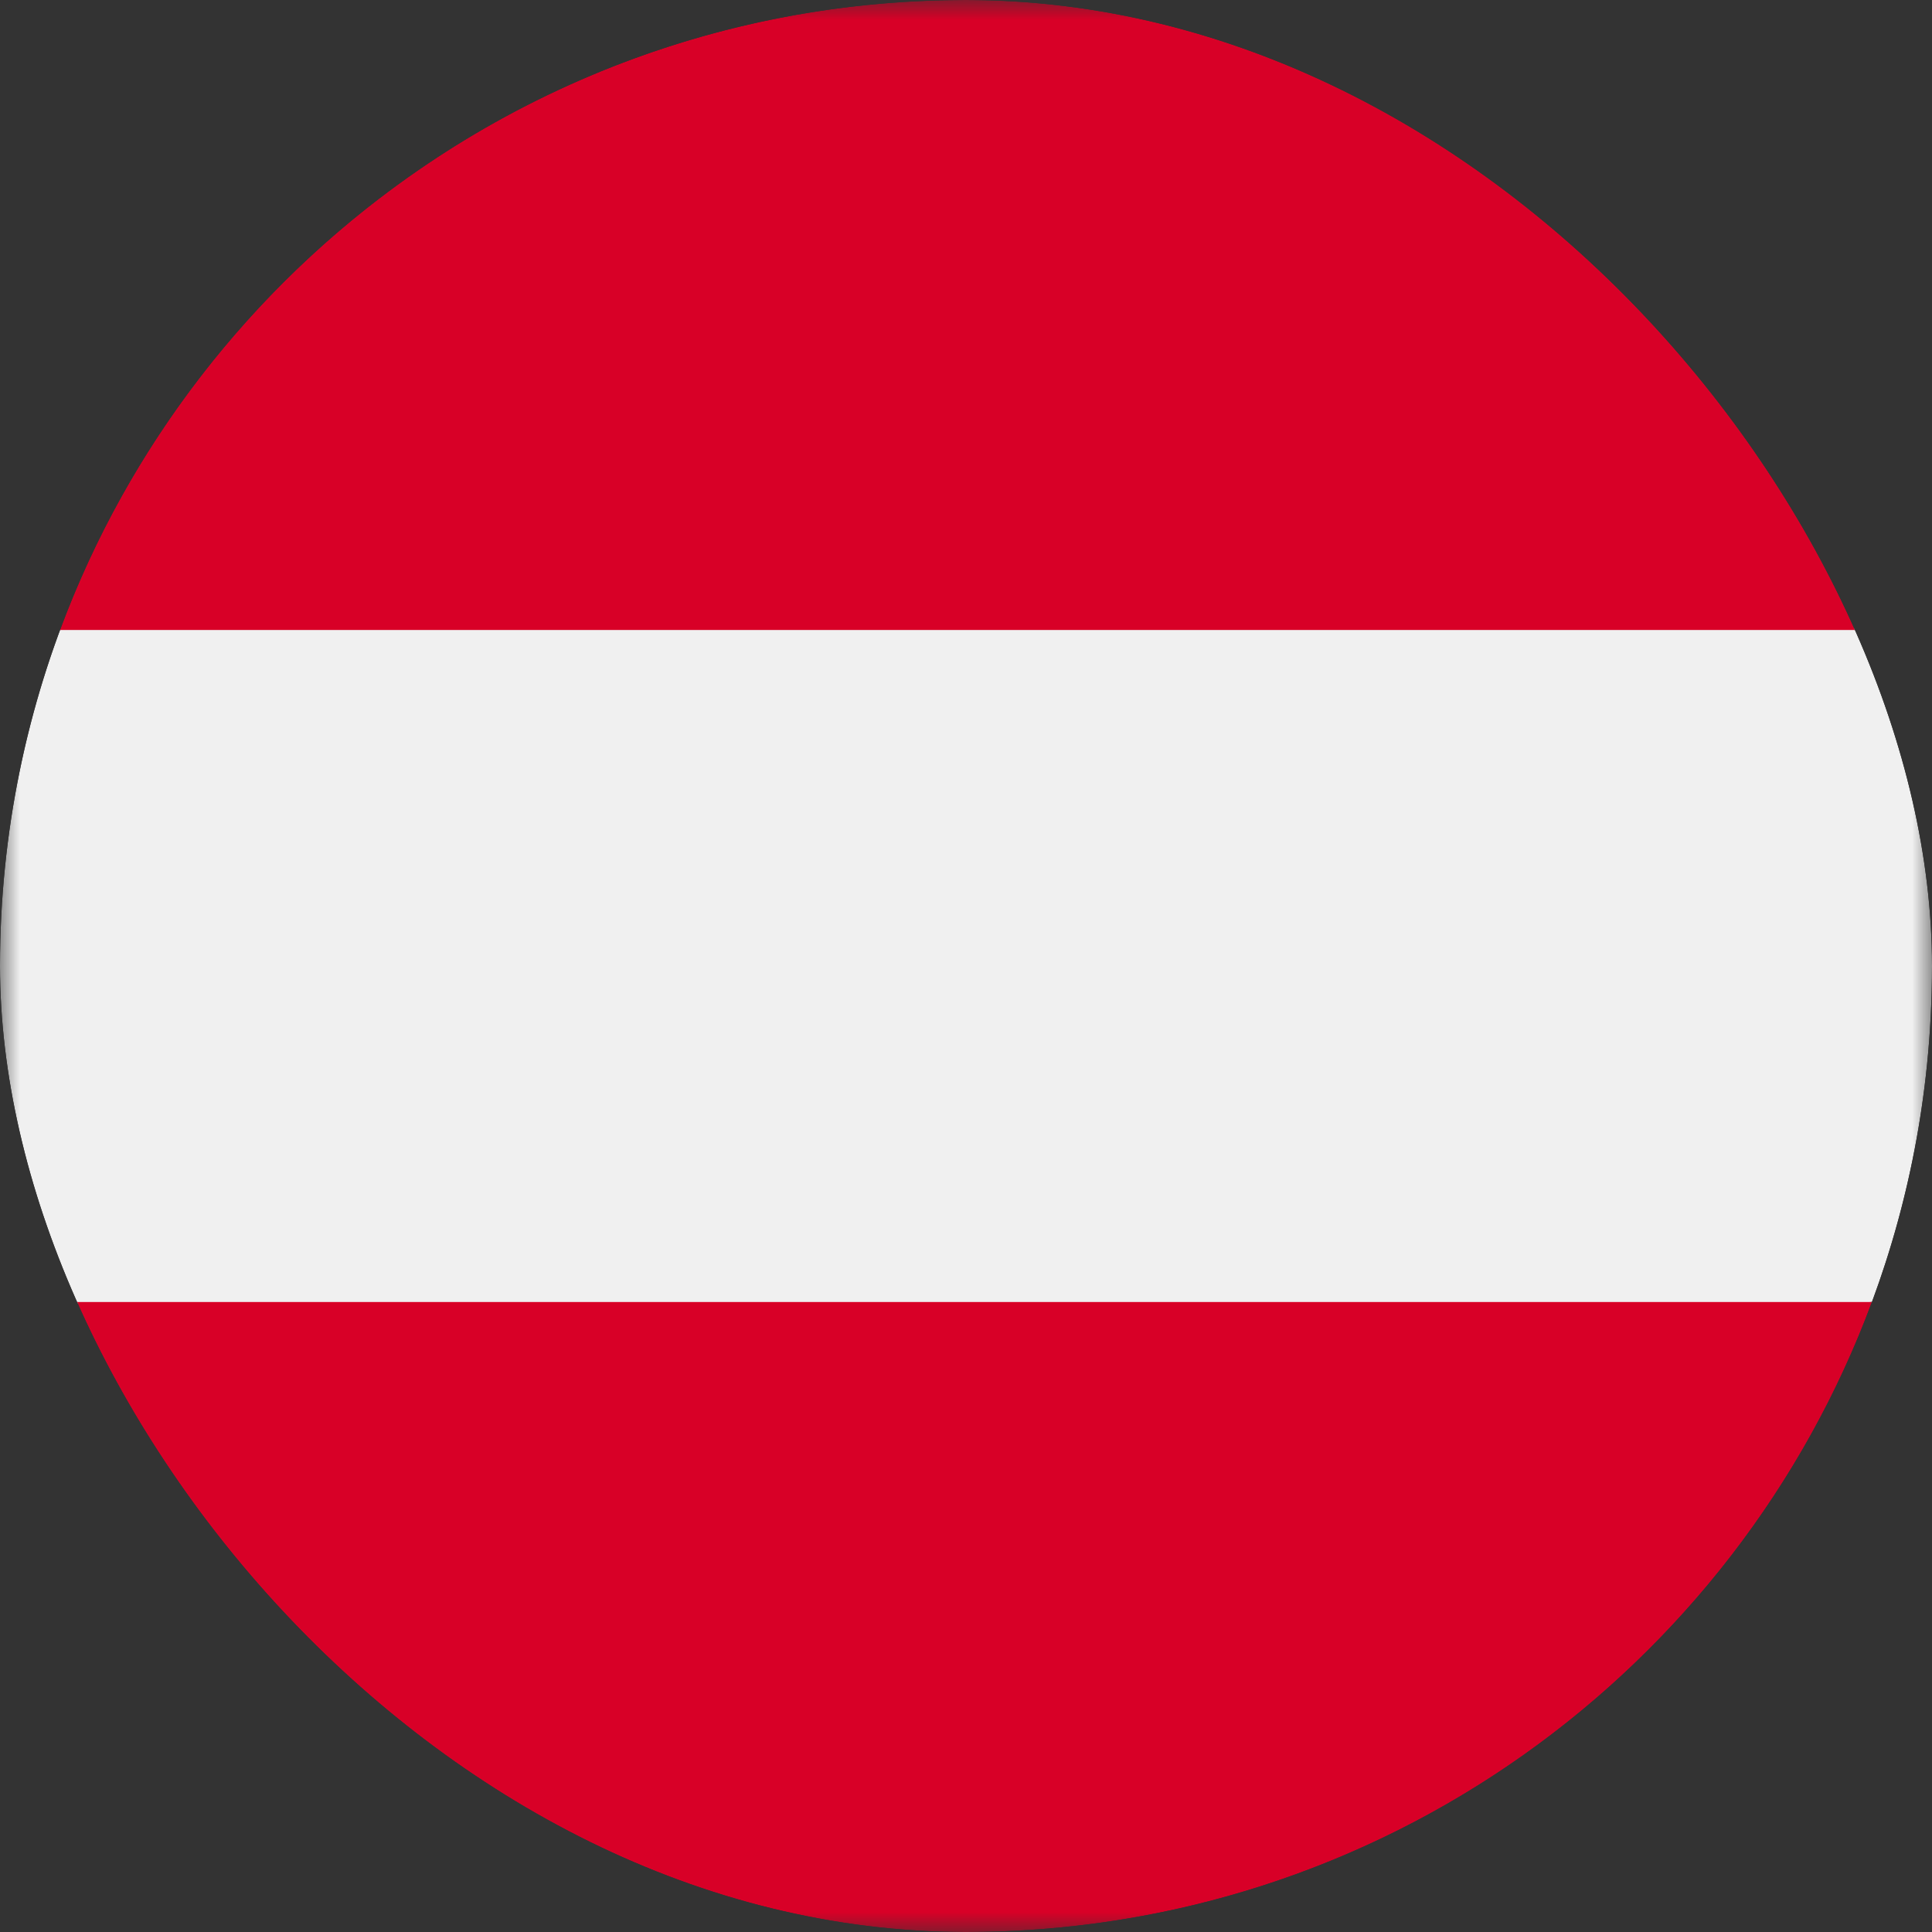 <svg width="48" height="48" viewBox="0 0 48 48" fill="none" xmlns="http://www.w3.org/2000/svg">
<rect x="0" y="0" width="48" height="48" fill="#333333" stroke="none"/>
<g clip-path="url(#clip0_26_843)">
<g clip-path="url(#clip1_26_843)">
<g clip-path="url(#clip2_26_843)">
<mask id="mask0_26_843" style="mask-type:luminance" maskUnits="userSpaceOnUse" x="0" y="0" width="48" height="48">
<path d="M0 0H48V48H0V0Z" fill="white"/>
</mask>
<g mask="url(#mask0_26_843)">
<path d="M46.508 32.346C47.472 29.747 48 26.934 48 23.998C48 21.062 47.472 18.25 46.508 15.65L24 13.565L1.492 15.65C0.502 18.323 -0.003 21.151 1.73788e-05 24C1.73788e-05 26.936 0.528 29.748 1.492 32.349L24 34.434L46.508 32.346Z" fill="#F0F0F0"/>
<path d="M24 48C34.32 48 43.116 41.486 46.506 32.348H1.492C4.884 41.488 13.68 48 24 48ZM24 0C13.68 0 4.884 6.512 1.492 15.652H46.506C43.116 6.512 34.32 0 24 0Z" fill="#D80027"/>
</g>
</g>
</g>
</g>
<defs>
<clipPath id="clip0_26_843">
<rect width="48" height="48" rx="24" fill="white"/>
</clipPath>
<clipPath id="clip1_26_843">
<rect width="48" height="48" fill="white"/>
</clipPath>
<clipPath id="clip2_26_843">
<rect width="48" height="48" fill="white"/>
</clipPath>
</defs>
</svg>
